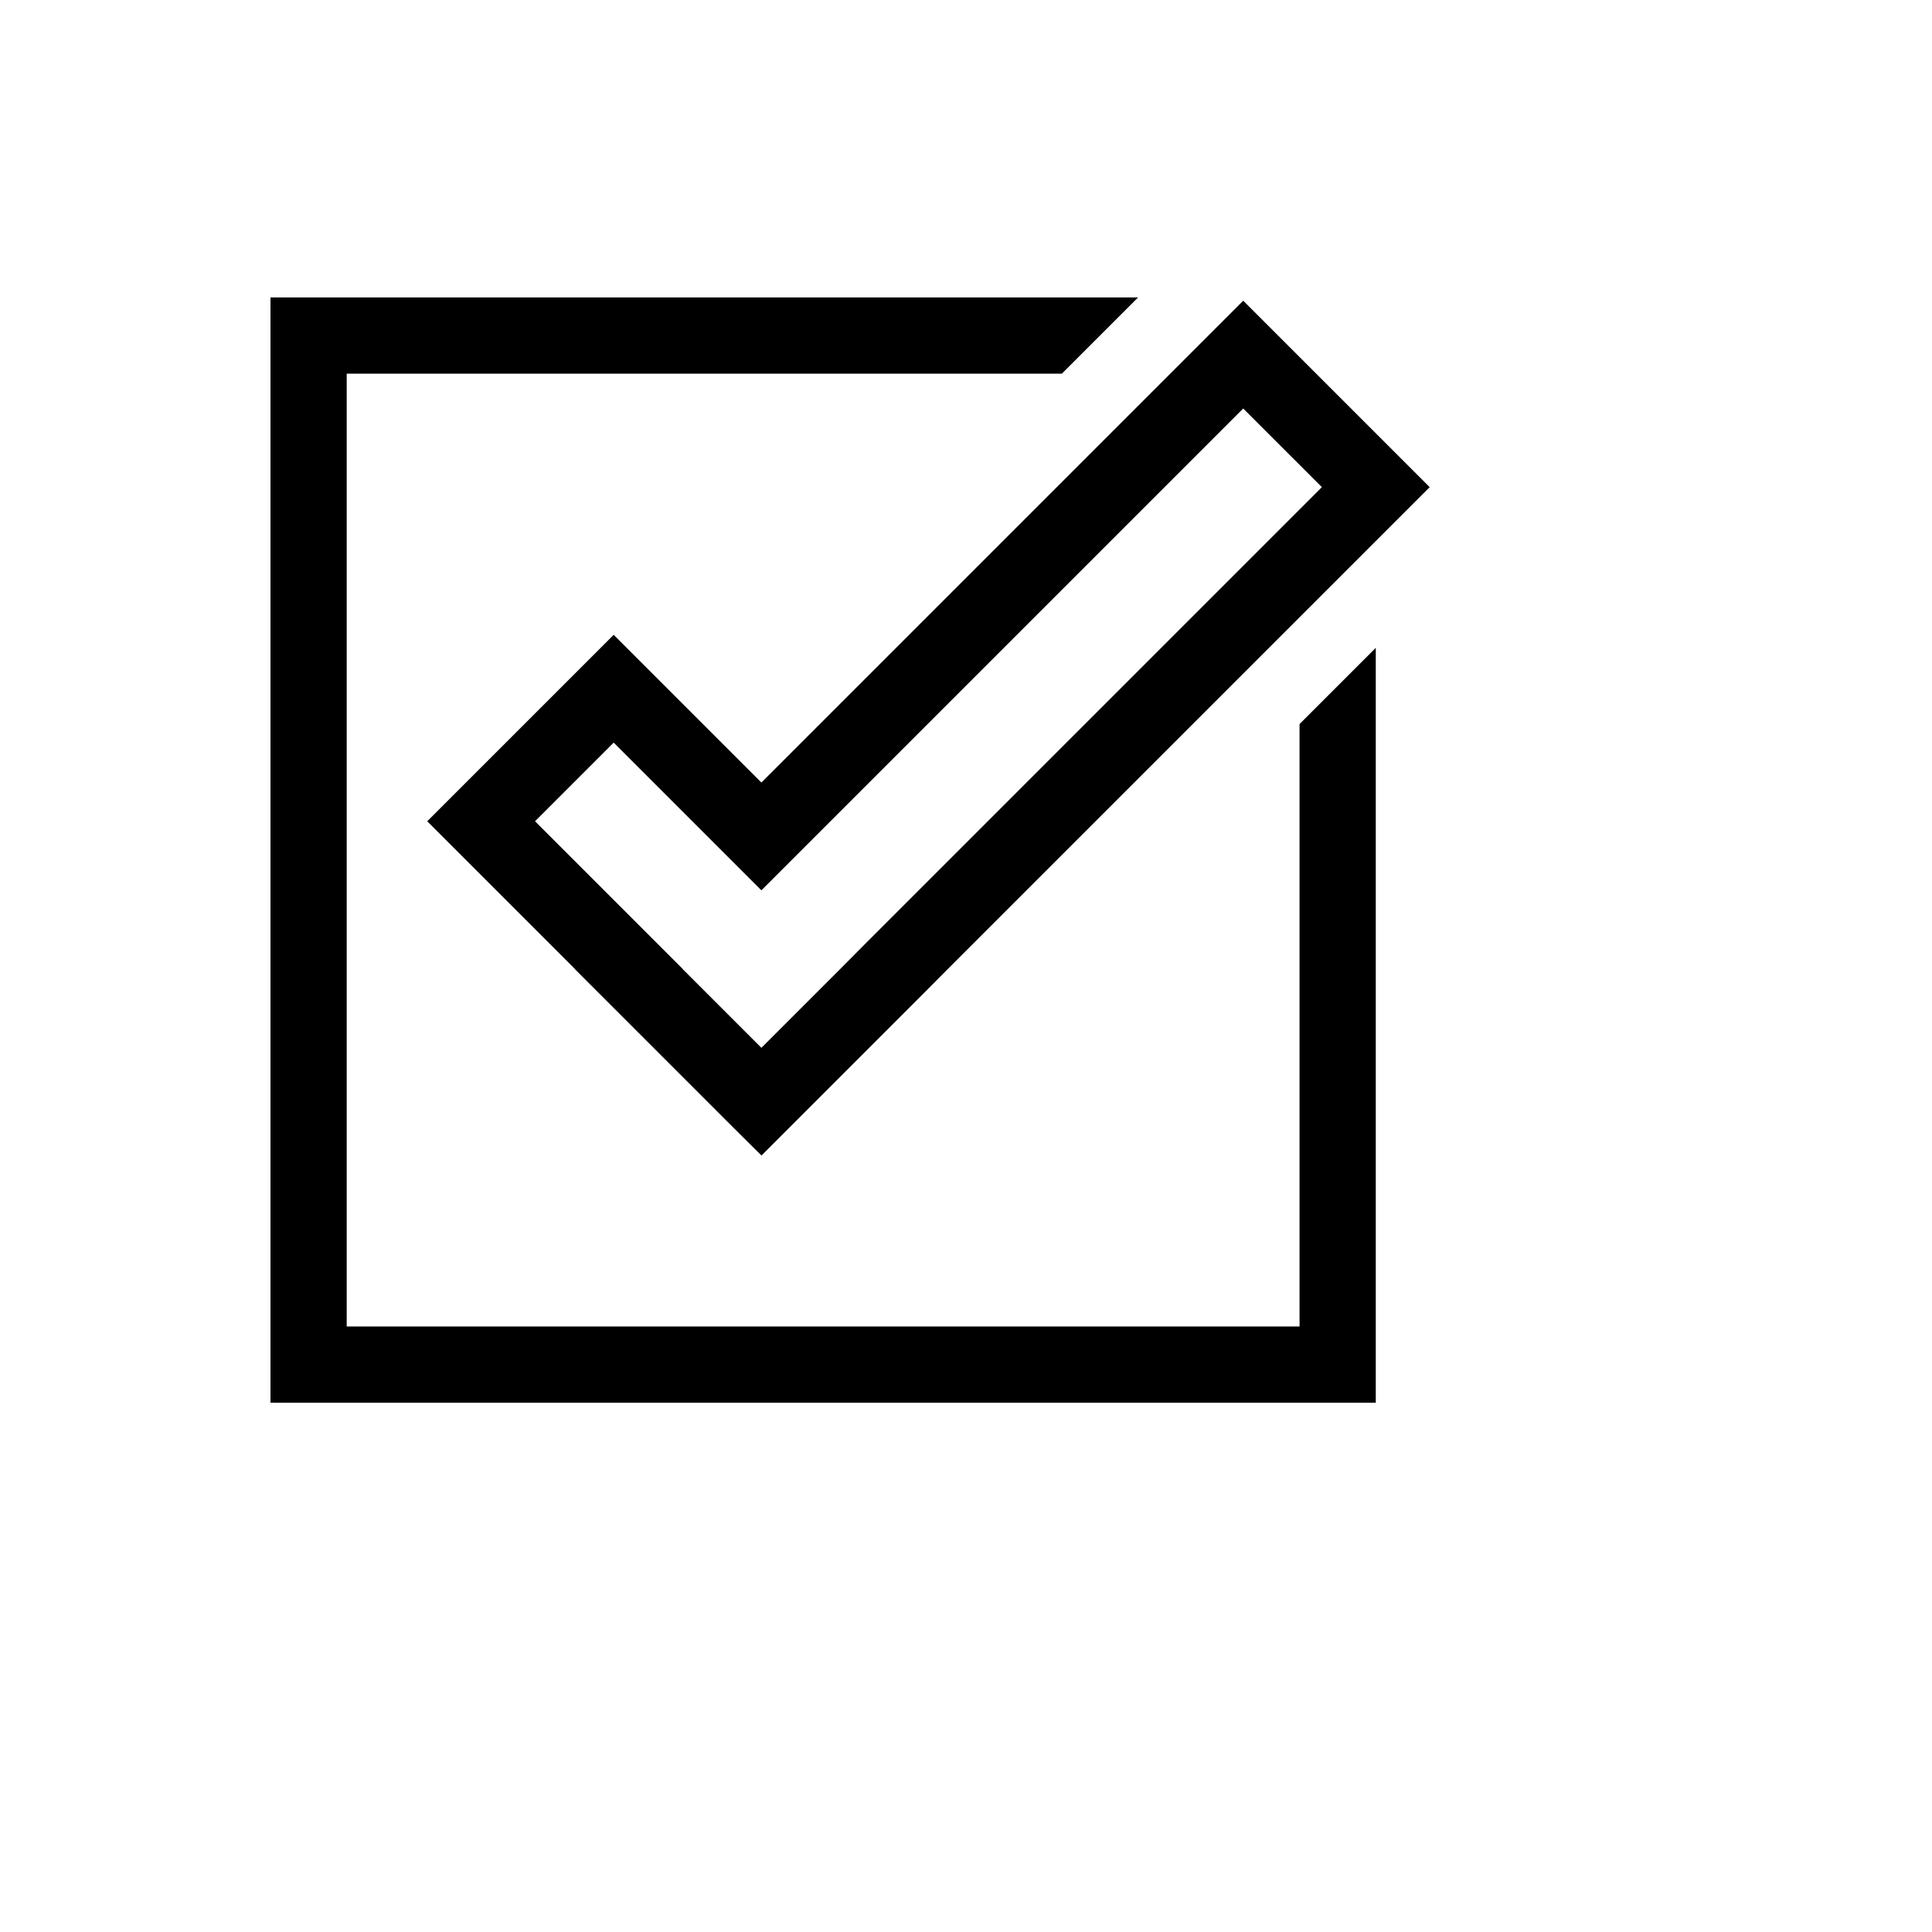 <svg xmlns="http://www.w3.org/2000/svg" version="1.1" xmlns:xlink="http://www.w3.org/1999/xlink" width="100%" height="100%" id="svgWorkerArea" viewBox="-25 -25 625 625" xmlns:idraw="https://idraw.muisca.co" style="background: white;"><defs id="defsdoc"><pattern id="patternBool" x="0" y="0" width="10" height="10" patternUnits="userSpaceOnUse" patternTransform="rotate(35)"><circle cx="5" cy="5" r="4" style="stroke: none;fill: #ff000070;"></circle></pattern></defs><g id="fileImp-366003619" class="cosito"><path id="pathImp-678345890" fill="currentColor" class="grouped" d="M221.311 228.149C221.311 228.149 173.526 180.363 173.526 180.363 173.526 180.363 113.206 240.679 113.206 240.679 113.206 240.679 160.991 288.465 160.991 288.465 160.991 288.465 160.96 288.496 160.96 288.496 160.96 288.496 212.559 340.094 212.559 340.093 212.559 340.094 221.308 348.782 221.308 348.782 221.308 348.782 221.339 348.812 221.339 348.812 221.339 348.812 272.936 297.214 272.936 297.214 272.936 297.214 281.623 288.465 281.623 288.465 281.623 288.465 437.5 132.593 437.5 132.593 437.5 132.593 377.183 72.277 377.183 72.277 377.183 72.277 221.311 228.149 221.311 228.149M255.472 279.747C255.472 279.747 246.784 288.496 246.784 288.496 246.784 288.496 246.784 288.496 246.784 288.496 246.784 288.496 221.31 313.969 221.31 313.969 221.31 313.969 221.279 313.939 221.279 313.939 221.279 313.939 195.836 288.496 195.836 288.496 195.836 288.496 195.867 288.465 195.867 288.465 195.867 288.465 148.082 240.679 148.082 240.679 148.082 240.679 173.525 215.237 173.525 215.237 173.525 215.237 221.31 263.022 221.31 263.022 221.31 263.022 377.183 107.15 377.183 107.15 377.183 107.15 402.626 132.593 402.626 132.593 402.626 132.593 255.472 279.747 255.472 279.747"></path><path id="polygonImp-77280156" fill="currentColor" class="grouped" d="M395.403 404.122C395.403 404.122 87.159 404.122 87.159 404.122 87.159 404.122 87.159 95.878 87.159 95.878 87.159 95.878 318.512 95.878 318.512 95.878 318.512 95.878 343.171 71.219 343.171 71.219 343.171 71.219 62.5 71.219 62.5 71.219 62.5 71.219 62.5 428.781 62.5 428.781 62.5 428.781 420.063 428.781 420.063 428.781 420.063 428.781 420.063 184.571 420.063 184.571 420.063 184.571 395.403 209.231 395.403 209.231 395.403 209.231 395.403 404.122 395.403 404.122 395.403 404.122 395.403 404.122 395.403 404.122"></path></g></svg>